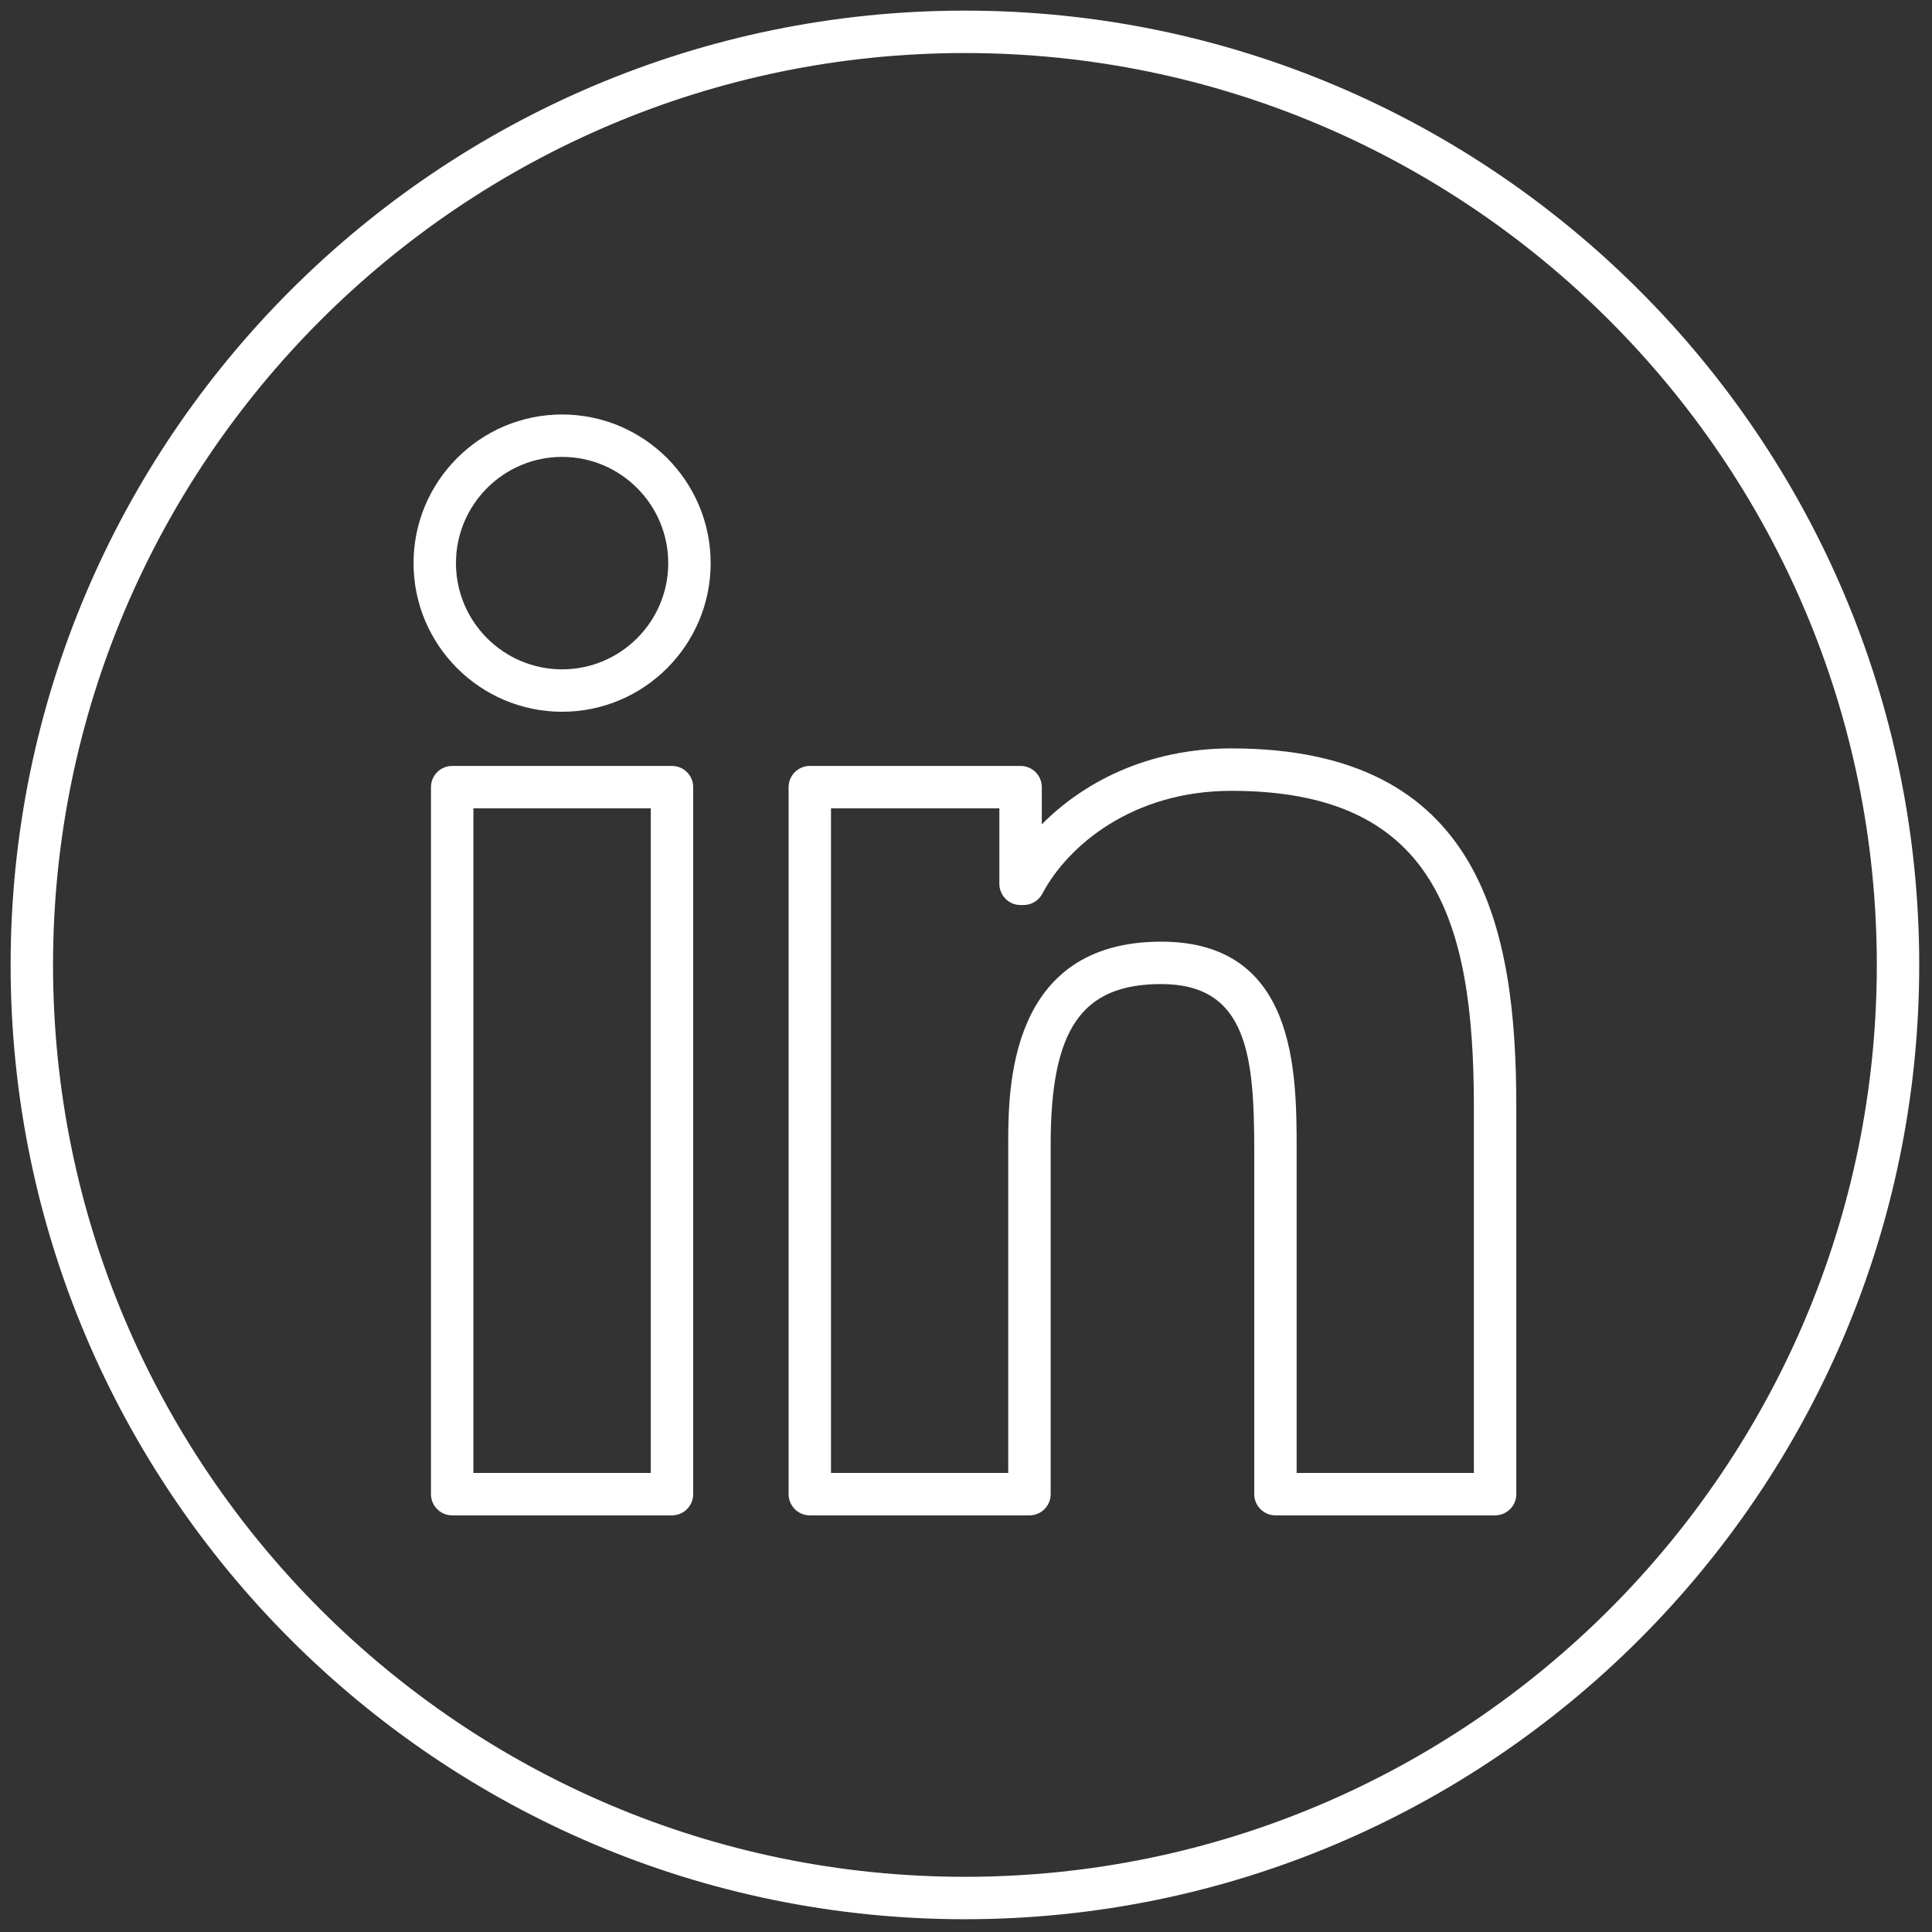 <svg xmlns="http://www.w3.org/2000/svg" xmlns:xlink="http://www.w3.org/1999/xlink" version="1.1" width="256" height="256" viewBox="0 0 256 256" xml:space="preserve">

<rect x="0" y="0" width="256" height="256" fill="#333333" stroke="none"/>

<defs>
</defs>
<g style="stroke: none; stroke-width: 0; stroke-dasharray: none; stroke-linecap: butt; stroke-linejoin: miter; stroke-miterlimit: 10; fill: none; fill-rule: nonzero; opacity: 1;" transform="translate(1.407 1.407) scale(2.81 2.81)" >
	<path d="M 31.187 70.956 H 20.822 c -0.552 0 -1 -0.447 -1 -1 V 36.617 c 0 -0.552 0.448 -1 1 -1 h 10.365 c 0.552 0 1 0.448 1 1 v 33.339 C 32.187 70.509 31.739 70.956 31.187 70.956 z M 21.822 68.956 h 8.365 V 37.617 h -8.365 V 68.956 z" style="stroke: none; stroke-width: 1; stroke-dasharray: none; stroke-linecap: butt; stroke-linejoin: miter; stroke-miterlimit: 10; fill: rgb(255,255,255); fill-rule: nonzero; opacity: 1;" transform=" matrix(1 0 0 1 0 0) " stroke-linecap="round" />
	<path d="M 26.005 33.062 c -3.862 0 -7.005 -3.143 -7.005 -7.007 c 0 -3.866 3.143 -7.011 7.005 -7.011 s 7.005 3.145 7.005 7.011 C 33.01 29.919 29.867 33.062 26.005 33.062 z M 26.005 21.044 c -2.76 0 -5.005 2.248 -5.005 5.011 c 0 2.761 2.245 5.007 5.005 5.007 s 5.005 -2.246 5.005 -5.007 C 31.01 23.292 28.765 21.044 26.005 21.044 z" style="stroke: none; stroke-width: 1; stroke-dasharray: none; stroke-linecap: butt; stroke-linejoin: miter; stroke-miterlimit: 10; fill: rgb(255,255,255); fill-rule: nonzero; opacity: 1;" transform=" matrix(1 0 0 1 0 0) " stroke-linecap="round" />
	<path d="M 70 70.956 H 59.643 c -0.553 0 -1 -0.447 -1 -1 V 53.743 c 0 -4.442 -0.323 -7.84 -4.385 -7.84 c -3.753 0 -5.215 2.121 -5.215 7.562 v 16.491 c 0 0.553 -0.447 1 -1 1 H 37.686 c -0.552 0 -1 -0.447 -1 -1 V 36.617 c 0 -0.552 0.448 -1 1 -1 h 9.939 c 0.553 0 1 0.448 1 1 v 1.753 c 1.918 -1.937 4.937 -3.58 8.945 -3.58 c 11.834 0 13.43 8.533 13.43 16.88 v 18.285 C 71 70.509 70.553 70.956 70 70.956 z M 60.643 68.956 H 69 V 51.671 c 0 -8.932 -1.943 -14.88 -11.43 -14.88 c -4.694 0 -7.739 2.613 -8.92 4.852 c -0.174 0.328 -0.514 0.533 -0.885 0.533 h -0.141 c -0.553 0 -1 -0.448 -1 -1 v -3.559 h -7.939 v 31.339 h 8.357 V 53.465 c 0 -2.615 0 -9.562 7.215 -9.562 c 6.385 0 6.385 6.16 6.385 9.84 V 68.956 z" style="stroke: none; stroke-width: 1; stroke-dasharray: none; stroke-linecap: butt; stroke-linejoin: miter; stroke-miterlimit: 10; fill: rgb(255,255,255); fill-rule: nonzero; opacity: 1;" transform=" matrix(1 0 0 1 0 0) " stroke-linecap="round" />
	<path d="M 45 90 C 20.187 90 0 69.813 0 45 C 0 20.187 20.187 0 45 0 c 24.813 0 45 20.187 45 45 C 90 69.813 69.813 90 45 90 z M 45 2 C 21.29 2 2 21.29 2 45 c 0 23.71 19.29 43 43 43 c 23.71 0 43 -19.29 43 -43 C 88 21.29 68.71 2 45 2 z" style="stroke: none; stroke-width: 1; stroke-dasharray: none; stroke-linecap: butt; stroke-linejoin: miter; stroke-miterlimit: 10; fill: rgb(255,255,255); fill-rule: nonzero; opacity: 1;" transform=" matrix(1 0 0 1 0 0) " stroke-linecap="round" />
</g>
</svg>